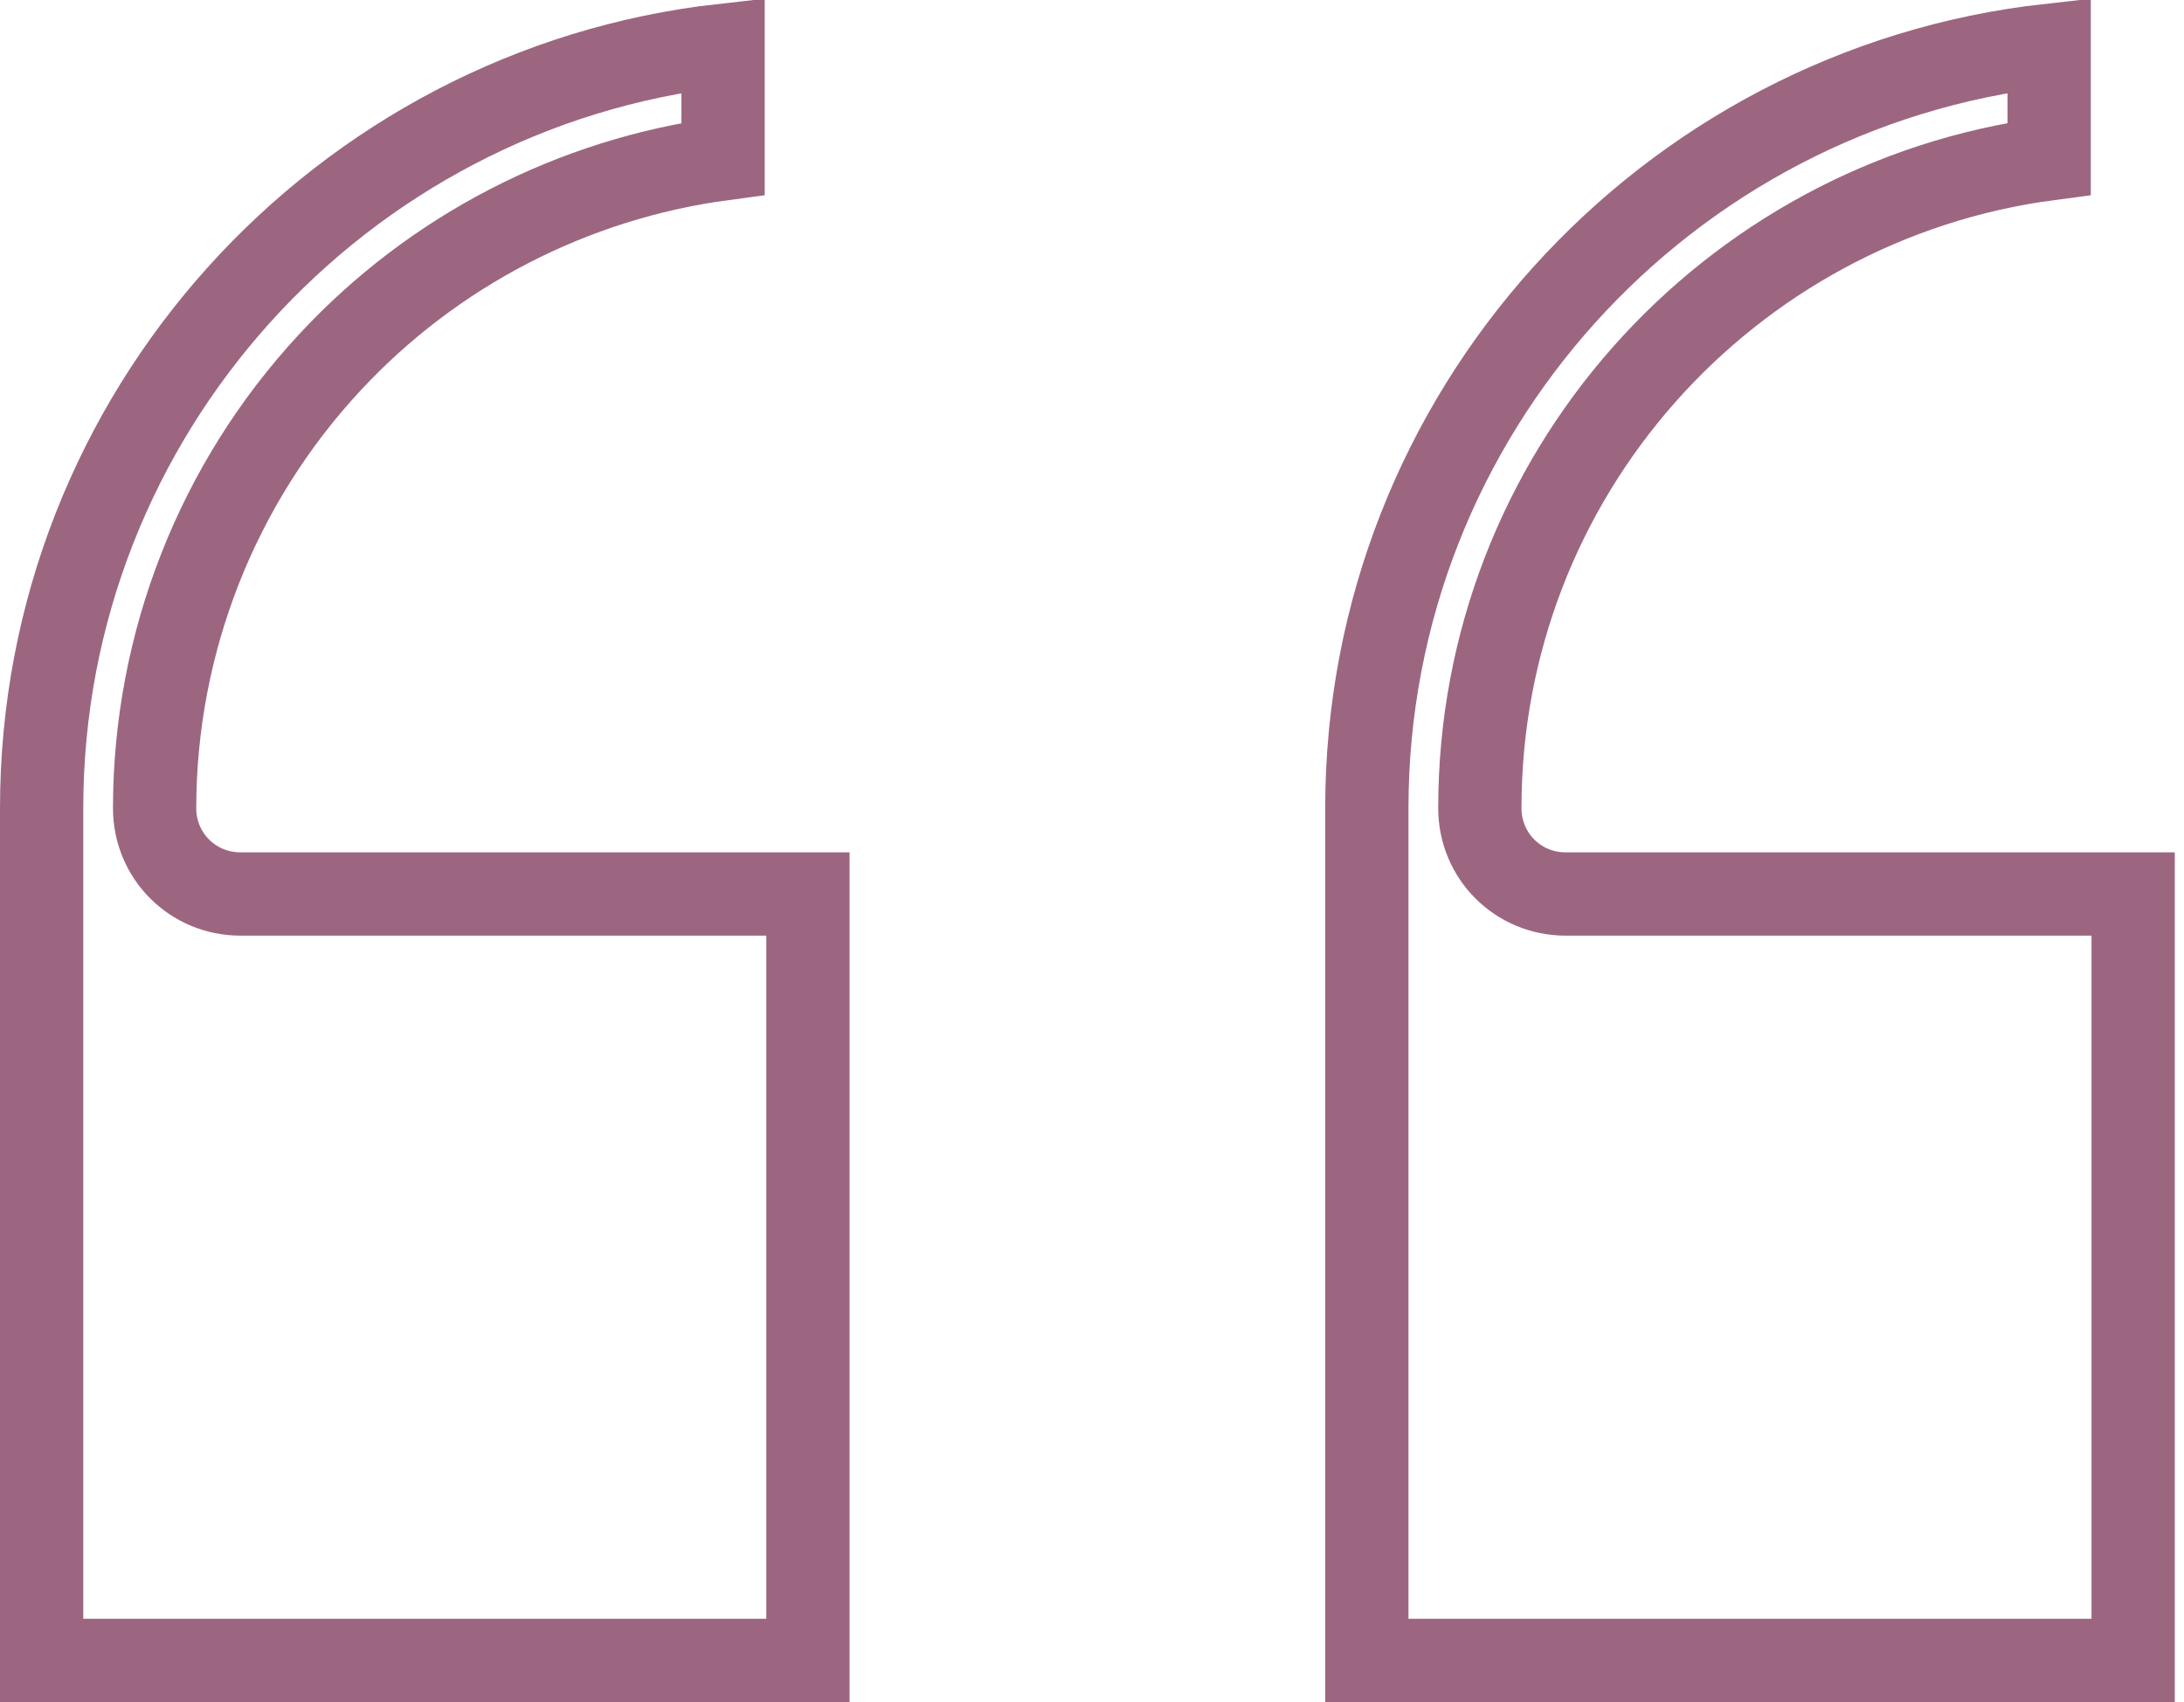<svg width="77" height="60" viewBox="0 0 77 60" fill="none" xmlns="http://www.w3.org/2000/svg">
<path opacity="0.6" d="M72.246 5.596C60.919 7.089 52.174 16.769 52.174 28.488C52.174 30.172 53.517 31.515 55.2 31.515H75.207V58.532H48.19V28.488C48.19 14.59 58.731 3.103 72.246 1.596V5.596ZM25.493 5.598C20.195 6.307 15.29 8.834 11.632 12.771C7.663 17.042 5.455 22.657 5.451 28.487V28.488C5.451 30.172 6.794 31.514 8.478 31.515H28.485V58.532H1.468V28.488C1.468 14.59 12.008 3.104 25.493 1.596V5.598Z" stroke="#5A012D" stroke-width="2.936"/>
</svg>
